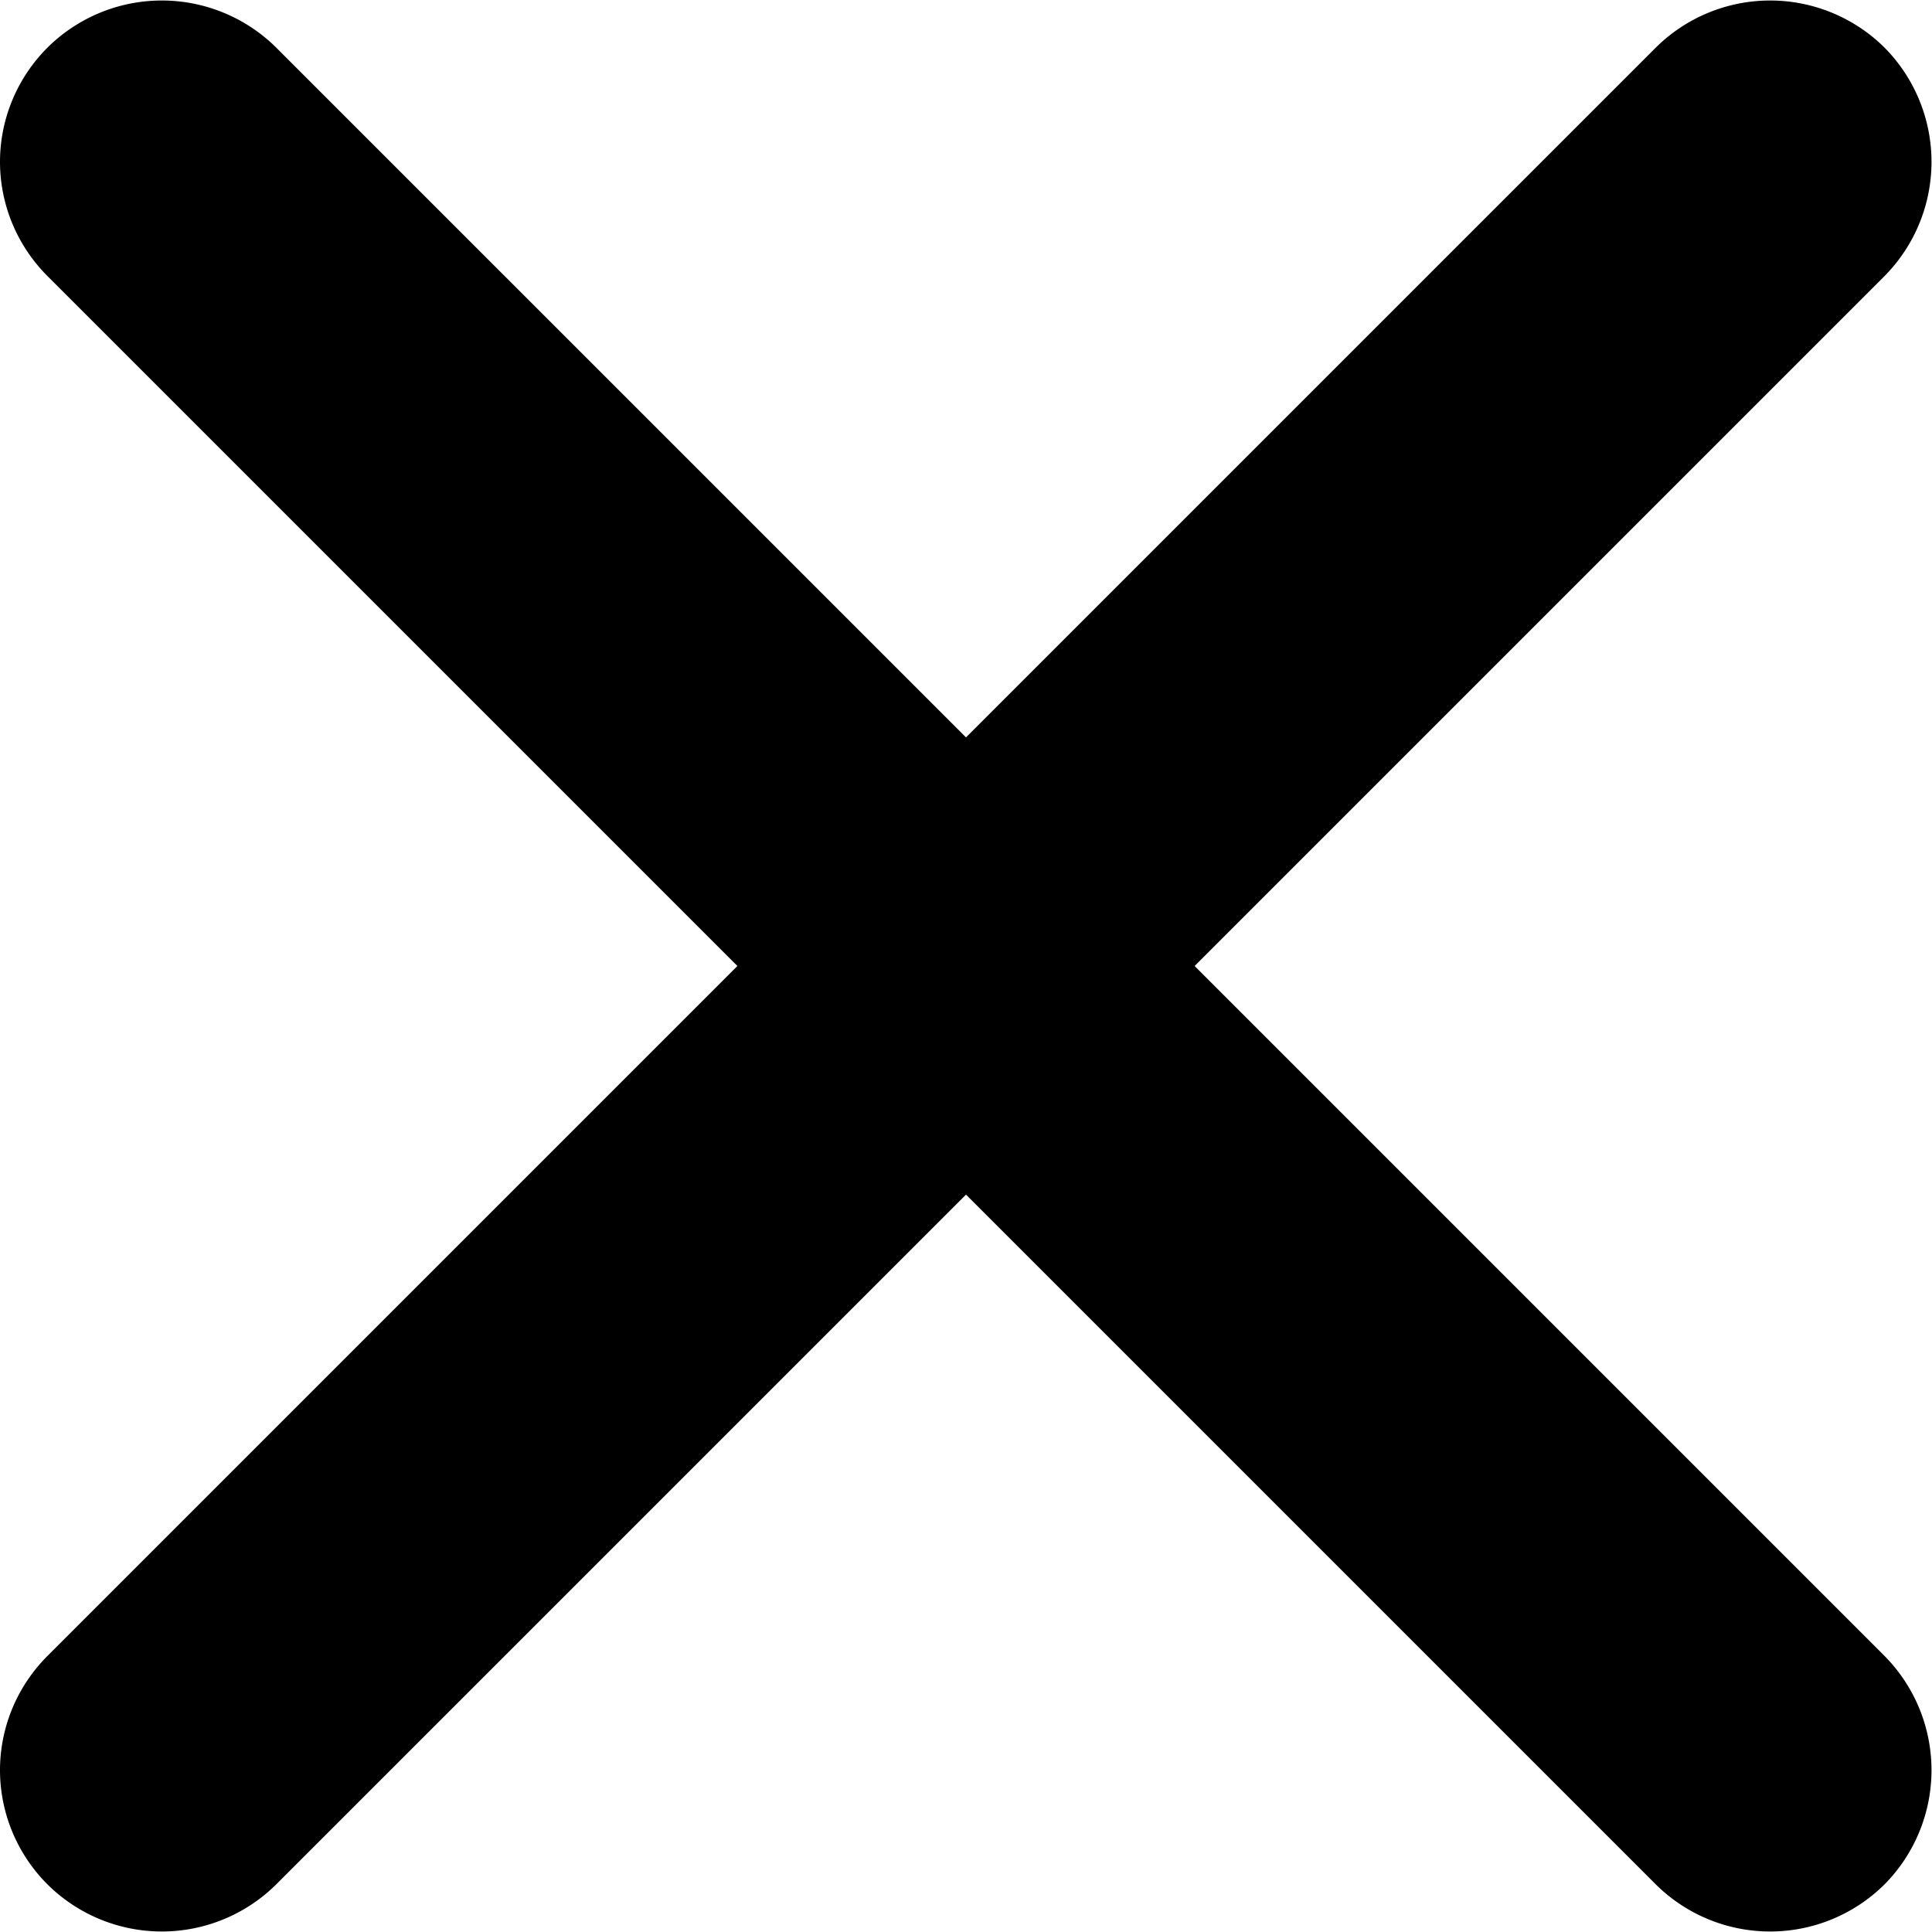 <?xml version="1.0" encoding="UTF-8"?> <svg xmlns="http://www.w3.org/2000/svg" width="382" height="382" fill="none"> <path fill="#000" d="M236.2 191 372.6 54.6a32.11 32.11 0 0 0 0-45.2 32.11 32.11 0 0 0-45.2 0L191 145.8 54.6 9.4a32.11 32.11 0 0 0-45.2 0C3.2 15.6 0 23.8 0 32c0 8.2 3.2 16.4 9.4 22.6L145.8 191 9.4 327.4C3.2 333.6 0 341.8 0 350c0 8.2 3.2 16.4 9.4 22.6a32.11 32.11 0 0 0 45.2 0L191 236.2l136.4 136.4a32.11 32.11 0 0 0 45.2 0 32.11 32.11 0 0 0 0-45.2L236.2 191Z"></path> </svg> 